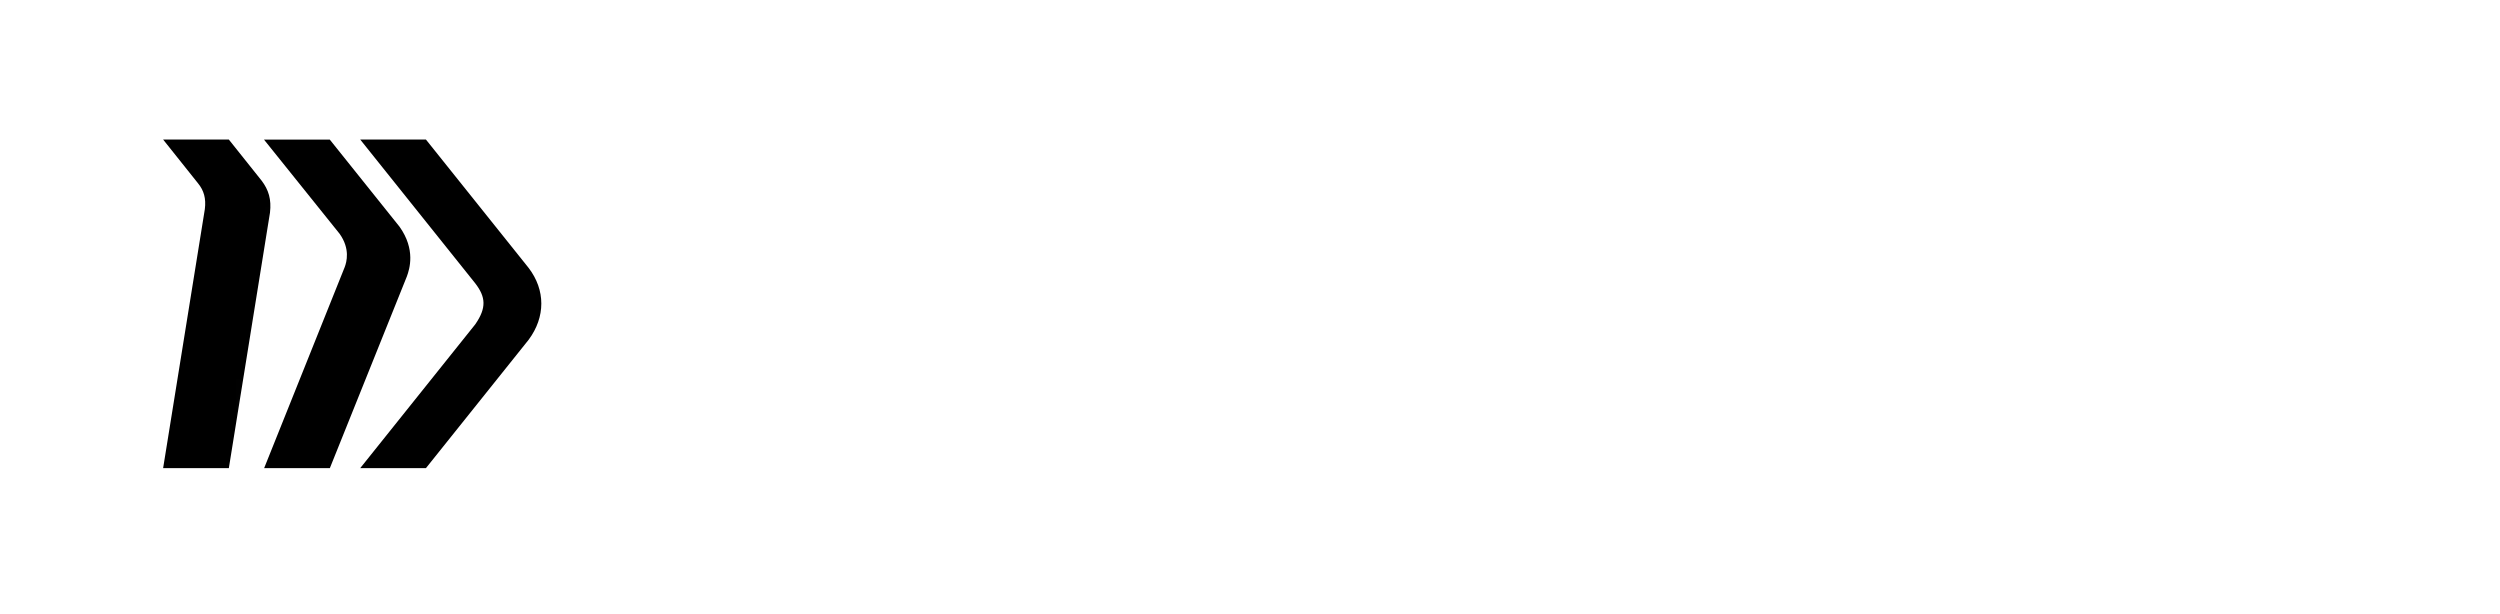 <svg xmlns="http://www.w3.org/2000/svg" xmlns:xlink="http://www.w3.org/1999/xlink" viewBox="0 0 175 43" width="175" height="43" preserveAspectRatio="xMidYMid meet" style="width: 100%; height: 100%; transform: translate3d(0px, 0px, 0px); content-visibility: visible;"><defs><clipPath id="__lottie_element_2"><rect width="175" height="43" x="0" y="0"></rect></clipPath><g id="__lottie_element_3"><g transform="matrix(0.04,0,0,0.045,24.936,21.467)" opacity="1" style="display: block;"><g opacity="1" transform="matrix(1,0,0,1,0,0)"></g><g opacity="1" transform="matrix(1,0,0,1,1,-9)"><path fill="rgb(0,0,0)" fill-opacity="1" d=" M131.239,-285.98 C131.239,-285.98 228.523,-176.524 419.071,35.663 C443.946,63.362 441.787,90.935 424.2,102.49 C148.773,283.445 123.18,298.614 123.18,298.614 C123.18,298.614 -340.138,297 -340.138,297 C-340.138,297 -342.63,-2.259 -342.63,-2.259 C-342.63,-2.259 -340.138,-297 -340.138,-297 C-340.138,-297 131.239,-285.98 131.239,-285.98z"></path><path fill="rgb(0,0,0)" fill-opacity="1" d=" M131.239,-285.98 C131.239,-285.98 228.523,-176.524 419.071,35.663 C443.946,63.362 441.787,90.935 424.2,102.49 C148.773,283.445 123.18,298.614 123.18,298.614 C123.18,298.614 -340.138,297 -340.138,297 C-340.138,297 -342.63,-2.259 -342.63,-2.259 C-342.63,-2.259 -340.138,-297 -340.138,-297 C-340.138,-297 131.239,-285.98 131.239,-285.98z"></path></g></g></g><mask id="__lottie_element_3_1" mask-type="alpha"><use xlink:href="#__lottie_element_3"></use></mask><g id="__lottie_element_15"><g transform="matrix(0.107,0,0,0.107,14.81,21.499)" opacity="1" style="display: block;"><g opacity="1" transform="matrix(1,0,0,1,0,0)"><path fill="rgb(255,255,255)" fill-opacity="1" d=" M16.545,-127.5 C16.545,-127.5 -56.083,-117.885 -56.083,-117.885 C-56.083,-117.885 -33.328,-88.735 -33.328,-88.735 C-27.414,-82.772 -24.767,-74.305 -26.233,-66.035 C-26.233,-66.035 -55.517,127.5 -55.517,127.5 C-55.517,127.5 18.744,127.5 18.744,127.5 C18.744,127.5 51.668,-75.932 51.668,-75.932 C53.07,-84.052 50.514,-92.355 44.787,-98.28 C44.787,-98.28 16.545,-127.5 16.545,-127.5z"></path></g></g></g><mask id="__lottie_element_15_1" mask-type="alpha"><use xlink:href="#__lottie_element_15"></use></mask><filter id="__lottie_element_23"><feColorMatrix type="matrix" color-interpolation-filters="sRGB" values="0 0 0 0 0 0 0 0 0 0 0 0 0 0 0 0 0 0 1 0" result="filter_result_0"></feColorMatrix></filter></defs><g clip-path="url(#__lottie_element_2)"><g filter="url(#__lottie_element_23)" transform="matrix(0.042,0,0,0.042,0.825,0.529)" opacity="1" style="display: block;"><g opacity="1" transform="matrix(1,0,0,1,2043.92,497.039)"><path fill="rgb(255,255,255)" fill-opacity="1" d=" M-440.902,176.448 C-453.399,163.404 -459.646,140.856 -459.646,108.799 C-459.646,108.799 -459.646,-17.527 -459.646,-17.527 C-459.646,-17.527 -344.732,-17.527 -344.732,-17.527 C-344.732,-17.527 -344.732,-102.288 -344.732,-102.288 C-344.732,-102.288 -459.646,-102.288 -459.646,-102.288 C-459.646,-102.288 -459.646,-225.354 -459.646,-225.354 C-459.646,-225.354 -563.152,-225.354 -563.152,-225.354 C-563.152,-225.354 -563.152,119.396 -563.152,119.396 C-563.152,174.271 -548.483,216.109 -519.145,244.908 C-489.258,273.161 -449.595,287.289 -400.152,287.289 C-381.677,287.289 -362.388,285.115 -342.286,280.769 C-342.286,280.769 -342.286,195.192 -342.286,195.192 C-342.286,195.192 -369.995,196.007 -369.995,196.007 C-404.226,196.007 -427.862,189.487 -440.902,176.448z M1760.535,196.007 C1726.308,196.007 1702.668,189.487 1689.615,176.448 C1677.122,163.405 1670.875,140.856 1670.875,108.799 C1670.875,108.799 1670.875,-17.526 1670.875,-17.526 C1670.875,-17.526 1785.786,-17.526 1785.786,-17.526 C1785.786,-17.526 1785.786,-102.288 1785.786,-102.288 C1785.786,-102.288 1670.875,-102.288 1670.875,-102.288 C1670.875,-102.288 1670.875,-225.354 1670.875,-225.354 C1670.875,-225.354 1567.373,-225.354 1567.373,-225.354 C1567.373,-225.354 1567.373,119.396 1567.373,119.396 C1567.373,174.271 1582.036,216.109 1611.397,244.908 C1641.283,273.161 1680.935,287.289 1730.385,287.289 C1748.863,287.289 1768.13,285.115 1788.252,280.769 C1788.252,280.769 1788.252,195.192 1788.252,195.192 C1788.252,195.192 1760.535,196.007 1760.535,196.007z M1329.937,-110.439 C1273.974,-110.439 1229.962,-94.41 1197.905,-62.354 C1166.391,-30.296 1150.635,11.541 1150.635,63.157 C1150.635,63.157 1150.635,280.766 1150.635,280.766 C1150.635,280.766 1254.14,280.766 1254.14,280.766 C1254.14,280.766 1254.14,71.308 1254.14,71.308 C1254.14,42.512 1260.391,20.235 1272.885,4.477 C1285.928,-11.823 1304.942,-19.973 1329.937,-19.973 C1354.931,-19.973 1373.674,-11.823 1386.172,4.477 C1399.211,20.235 1405.731,42.512 1405.731,71.308 C1405.731,71.308 1405.731,280.766 1405.731,280.766 C1405.731,280.766 1508.422,280.766 1508.422,280.766 C1508.422,280.766 1508.422,63.157 1508.422,63.157 C1508.422,11.541 1492.673,-30.296 1461.152,-62.354 C1429.641,-94.41 1385.903,-110.439 1329.937,-110.439z M1080.353,-12.638 C1098.285,17.789 1107.247,51.748 1107.247,89.24 C1107.247,126.728 1098.285,160.689 1080.353,191.115 C1062.967,221.541 1038.787,245.72 1007.818,263.652 C976.846,281.038 941.801,289.732 902.682,289.732 C863.559,289.732 828.513,281.038 797.545,263.652 C766.573,245.72 742.124,221.541 724.192,191.115 C706.806,160.689 698.114,126.728 698.114,89.24 C698.114,51.748 706.806,17.789 724.192,-12.638 C742.124,-43.065 766.573,-66.972 797.545,-84.359 C828.513,-101.746 863.559,-110.439 902.682,-110.439 C941.801,-110.439 976.846,-101.746 1007.818,-84.359 C1038.787,-66.972 1062.967,-43.065 1080.353,-12.638z M1005.372,89.24 C1005.372,57.183 995.591,30.829 976.031,10.182 C957.014,-10.464 932.565,-20.788 902.682,-20.788 C872.798,-20.788 848.076,-10.464 828.513,10.182 C809.496,30.829 799.991,57.183 799.991,89.24 C799.991,121.839 809.496,148.464 828.513,169.109 C848.076,189.214 872.798,199.266 902.682,199.266 C932.565,199.266 957.014,189.214 976.031,169.109 C995.591,148.464 1005.372,121.839 1005.372,89.24z M514.659,-63.983 C486.948,-33.013 473.094,6.651 473.094,55.01 C473.094,55.01 473.094,280.766 473.094,280.766 C473.094,280.766 576.599,280.766 576.599,280.766 C576.599,280.766 576.599,66.418 576.599,66.418 C576.599,39.793 583.119,19.963 596.159,6.923 C609.198,-6.118 629.846,-12.638 658.099,-12.638 C668.423,-12.638 677.659,-12.366 685.81,-11.823 C685.81,-11.823 685.81,-104.734 685.81,-104.734 C670.054,-108.537 652.937,-110.439 634.466,-110.439 C582.846,-110.439 542.911,-94.954 514.659,-63.983z M65.438,280.769 C65.438,280.769 168.132,280.769 168.132,280.769 C168.132,280.769 168.132,-275.068 168.132,-275.068 C168.132,-275.068 65.438,-275.068 65.438,-275.068 C65.438,-275.068 65.438,280.769 65.438,280.769z M-104.745,280.769 C-104.745,280.769 -2.056,280.769 -2.056,280.769 C-2.056,280.769 -2.056,-275.068 -2.056,-275.068 C-2.056,-275.068 -104.745,-275.068 -104.745,-275.068 C-104.745,-275.068 -104.745,280.769 -104.745,280.769z M-225.461,-289.738 C-243.39,-289.738 -258.876,-283.49 -271.916,-270.993 C-284.413,-258.496 -290.66,-243.554 -290.66,-226.167 C-290.66,-208.78 -284.413,-193.838 -271.916,-181.341 C-258.876,-169.388 -243.39,-163.411 -225.461,-163.411 C-208.071,-163.411 -193.131,-169.388 -180.634,-181.341 C-167.594,-193.838 -161.073,-208.78 -161.073,-226.167 C-161.073,-243.554 -167.594,-258.496 -180.634,-270.993 C-193.131,-283.49 -208.071,-289.738 -225.461,-289.738z M-276.805,280.769 C-276.805,280.769 -174.114,280.769 -174.114,280.769 C-174.114,280.769 -174.114,-102.285 -174.114,-102.285 C-174.114,-102.285 -276.805,-102.285 -276.805,-102.285 C-276.805,-102.285 -276.805,280.769 -276.805,280.769z M-705.208,-10.185 C-729.114,-21.595 -759.813,-33.005 -797.305,-44.415 C-823.385,-52.565 -843.487,-59.357 -857.615,-64.791 C-871.743,-70.224 -883.694,-77.559 -893.476,-86.796 C-902.711,-96.576 -907.331,-108.53 -907.331,-122.656 C-907.331,-142.217 -899.723,-158.245 -884.51,-170.742 C-868.754,-183.782 -848.106,-190.302 -822.569,-190.302 C-796.49,-190.302 -775.843,-182.424 -760.63,-166.667 C-744.871,-151.454 -736.178,-132.165 -734.55,-108.801 C-734.55,-108.801 -626.967,-108.801 -626.967,-108.801 C-628.055,-138.142 -636.203,-166.124 -651.416,-192.747 C-666.086,-219.371 -688.091,-241.105 -717.432,-257.948 C-746.231,-274.792 -781.277,-283.214 -822.569,-283.214 C-860.603,-283.214 -894.019,-276.15 -922.818,-262.023 C-951.071,-247.896 -973.075,-228.608 -988.831,-204.157 C-1004.044,-179.707 -1011.652,-152.54 -1011.652,-122.656 C-1011.652,-87.339 -1003.501,-58.814 -987.2,-37.08 C-970.356,-15.347 -950.255,1.225 -926.891,12.635 C-903.528,23.502 -873.643,34.369 -837.24,45.235 C-810.072,53.928 -789.154,61.536 -774.484,68.056 C-759.813,74.033 -747.589,82.184 -737.807,92.508 C-727.483,102.286 -722.323,115.056 -722.323,130.812 C-722.323,149.829 -730.745,165.584 -747.589,178.082 C-763.887,190.036 -784.535,196.014 -809.529,196.014 C-839.413,196.014 -863.592,187.863 -882.063,171.562 C-899.995,154.718 -910.32,132.712 -913.036,105.548 C-913.036,105.548 -1020.619,105.548 -1020.619,105.548 C-1019.531,134.343 -1011.38,162.869 -996.167,191.121 C-980.954,219.377 -957.589,243.011 -926.075,262.028 C-894.561,280.503 -855.714,289.738 -809.529,289.738 C-776.384,289.738 -745.143,282.949 -715.802,269.363 C-686.46,255.781 -662.828,237.037 -644.896,213.127 C-626.967,188.678 -618,161.238 -618,130.812 C-618,93.32 -626.693,63.167 -644.083,40.346 C-660.923,17.526 -681.302,0.682 -705.208,-10.185z M273.937,-241.124 C248.4,-214.5 235.629,-175.652 235.629,-124.578 C235.629,-124.578 235.629,280.483 235.629,280.483 C235.629,280.483 338.319,280.483 338.319,280.483 C338.319,280.483 338.319,-20.256 338.319,-20.256 C338.319,-20.256 444.247,-20.256 444.247,-20.256 C444.247,-20.256 444.247,-102.572 444.247,-102.572 C444.247,-102.572 338.319,-102.572 338.319,-102.572 C338.319,-102.572 338.319,-127.838 338.319,-127.838 C338.319,-171.848 361.414,-193.853 407.595,-193.853 C411.399,-193.853 418.402,-194.336 446.719,-190.508 C446.719,-190.508 446.719,-272.824 446.719,-272.824 C410.493,-281.06 392.382,-281.06 376.626,-281.06 C334.246,-281.06 300.017,-267.748 273.937,-241.124z"></path></g></g><g mask="url(#__lottie_element_15_1)" style="display: block;"><g transform="matrix(0.023,0,0,0.023,11.419,9.765)" opacity="1"><g opacity="1" transform="matrix(1,0,0,1,582,500.082)"><path fill="rgb(0,0,0)" fill-opacity="1" d=" M-256.793,-277.326 C-256.793,-277.326 -382,500.082 -382,500.082 C-382,500.082 -582,500.082 -582,500.082 C-582,500.082 -455.035,-288.245 -455.035,-288.245 C-451,-320.918 -458,-344.918 -475.584,-366.501 C-475.584,-366.501 -582,-499.918 -582,-499.918 C-582,-499.918 -382,-499.918 -382,-499.918 C-382,-499.918 -282.48,-375.147 -282.48,-375.147 C-261,-346.918 -252,-317.918 -256.793,-277.326z"></path></g></g></g><g transform="matrix(0.023,0,0,0.023,19.847,9.765)" opacity="1" style="display: block;"><g opacity="1" transform="matrix(1,0,0,1,582,500.082)"><path fill="rgb(0,0,0)" fill-opacity="1" d=" M-206.543,-83.576 C-206.543,-83.576 -441,500.082 -441,500.082 C-441,500.082 -641,500.082 -641,500.082 C-641,500.082 -395.785,-111.745 -395.785,-111.745 C-389.994,-127.206 -378.619,-167.082 -411.209,-213.001 C-411.209,-213.001 -641.5,-499.793 -641.5,-499.793 C-641.5,-499.793 -441.25,-499.836 -441.25,-499.836 C-441.25,-499.836 -228.73,-234.397 -228.73,-234.397 C-179.619,-165.082 -198.369,-106.081 -206.543,-83.576z"></path></g></g><g transform="matrix(0.023,0,0,0.023,11.416,9.765)" opacity="1" style="display: block;"><g opacity="1" transform="matrix(1,0,0,1,582,500.082)"><path fill="rgb(0,0,0)" fill-opacity="1" d=" M530.542,-109.24 C530.542,-109.24 218,-499.918 218,-499.918 C218,-499.918 18,-499.918 18,-499.918 C18,-499.918 368.024,-62.388 368.024,-62.388 C400,-20.918 403,12.082 368.024,62.551 C368.024,62.551 18,500.082 18,500.082 C18,500.082 218,500.082 218,500.082 C218,500.082 530.542,109.403 530.542,109.403 C582,40.082 582,-41.918 530.542,-109.24z"></path></g></g><g mask="url(#__lottie_element_3_1)" style="display: none;"><g transform="matrix(0.023,0,0,0.023,16.418,9.765)" opacity="1"><g opacity="1" transform="matrix(1,0,0,1,582,500.082)"><path fill="rgb(0,0,0)" fill-opacity="1" d=" M630.652,9.671 C630.652,9.671 218,-499.918 218,-499.918 C218,-499.918 18,-499.918 18,-499.918 C18,-499.918 439.344,24.858 439.344,24.858 C505.496,104.647 473.532,140.781 439.272,177.174 C439.272,177.174 18,500.082 18,500.082 C18,500.082 218,500.082 218,500.082 C218,500.082 629.992,192.525 629.992,192.525 C687.331,141.898 681.229,73.917 630.652,9.671z"></path></g></g></g></g></svg>